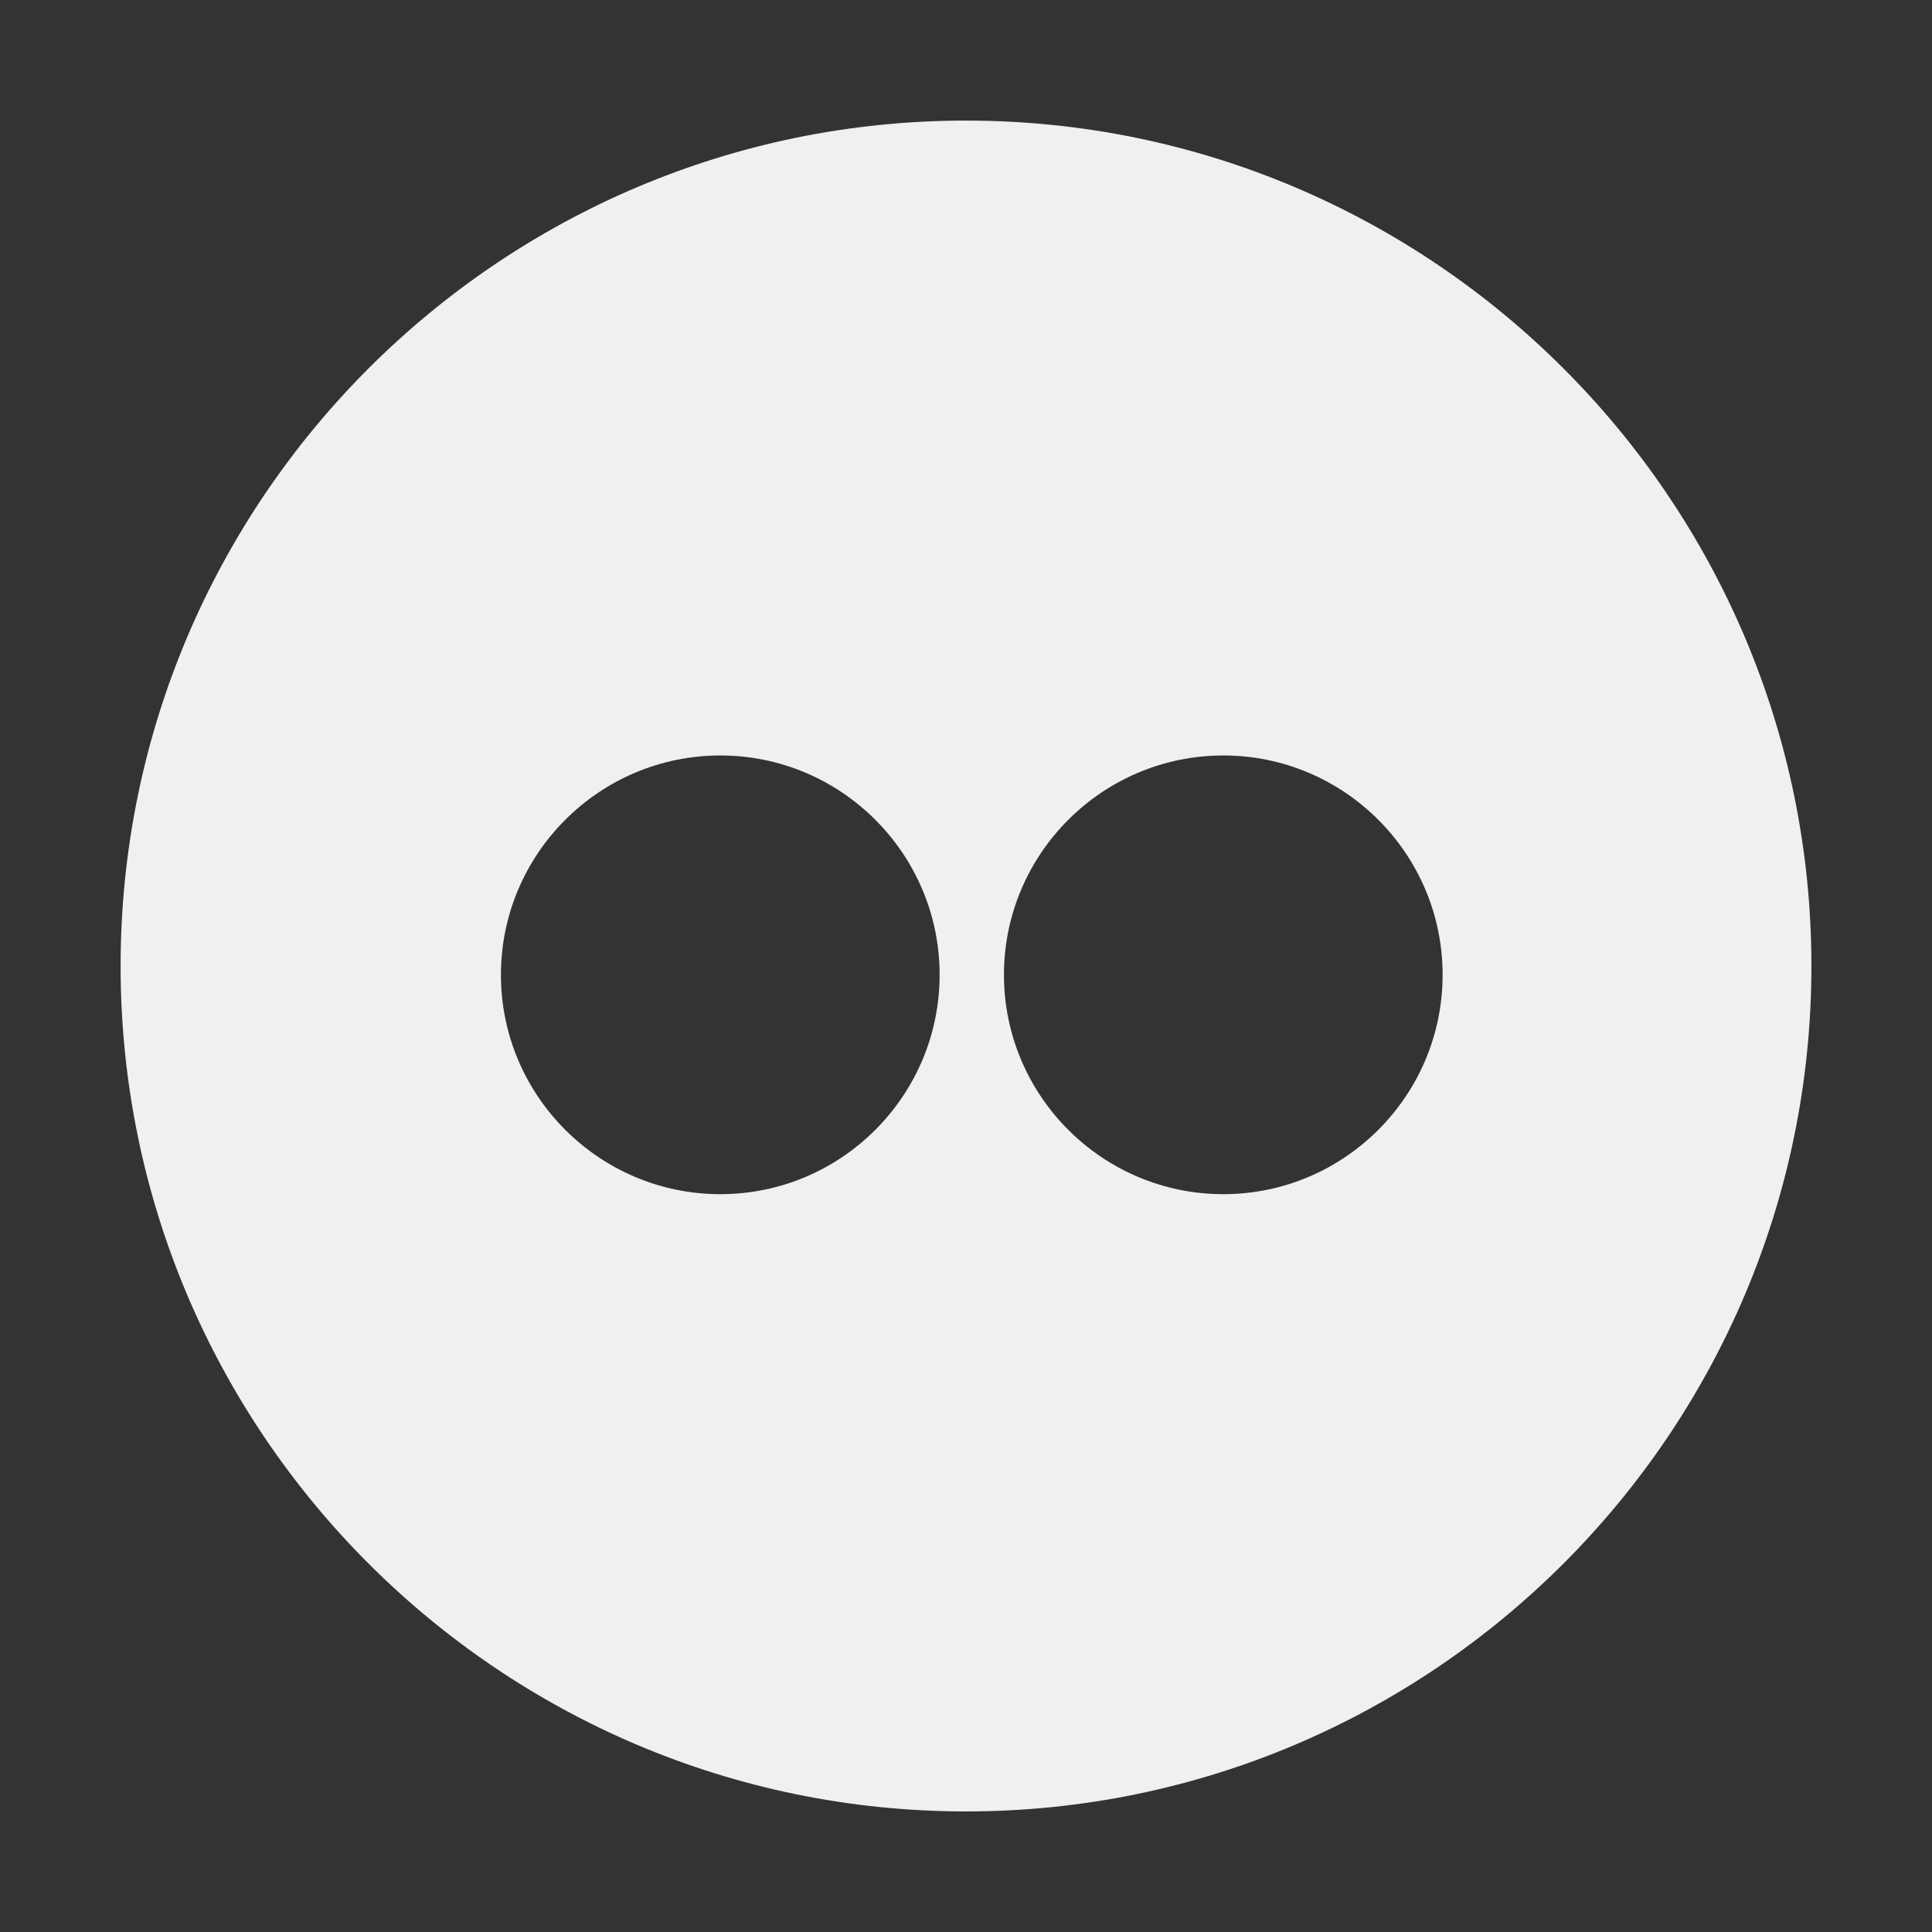 <svg xmlns="http://www.w3.org/2000/svg" width="127.999" height="128" viewBox="0 0 127.999 128"><rect x="0" y="0" width="127.999" height="128" fill="#333333" stroke="none"/><path fill="#f0f0f0" d="M64 7.989c-30.885 0-56.01 25.126-56.01 56.01 0 30.885 25.125 56.012 56.01 56.012 30.883 0 56.01-25.127 56.01-56.012 0-30.884-25.127-56.01-56.01-56.01zm17.047 71.127c-8.014 0-14.533-6.52-14.533-14.532s6.52-14.532 14.533-14.532c8.012 0 14.529 6.52 14.529 14.532s-6.517 14.532-14.529 14.532zM62.252 64.584c0 8.013-6.518 14.532-14.527 14.532-8.016 0-14.537-6.52-14.537-14.532s6.521-14.532 14.537-14.532c8.009 0 14.527 6.519 14.527 14.532z"/></svg>